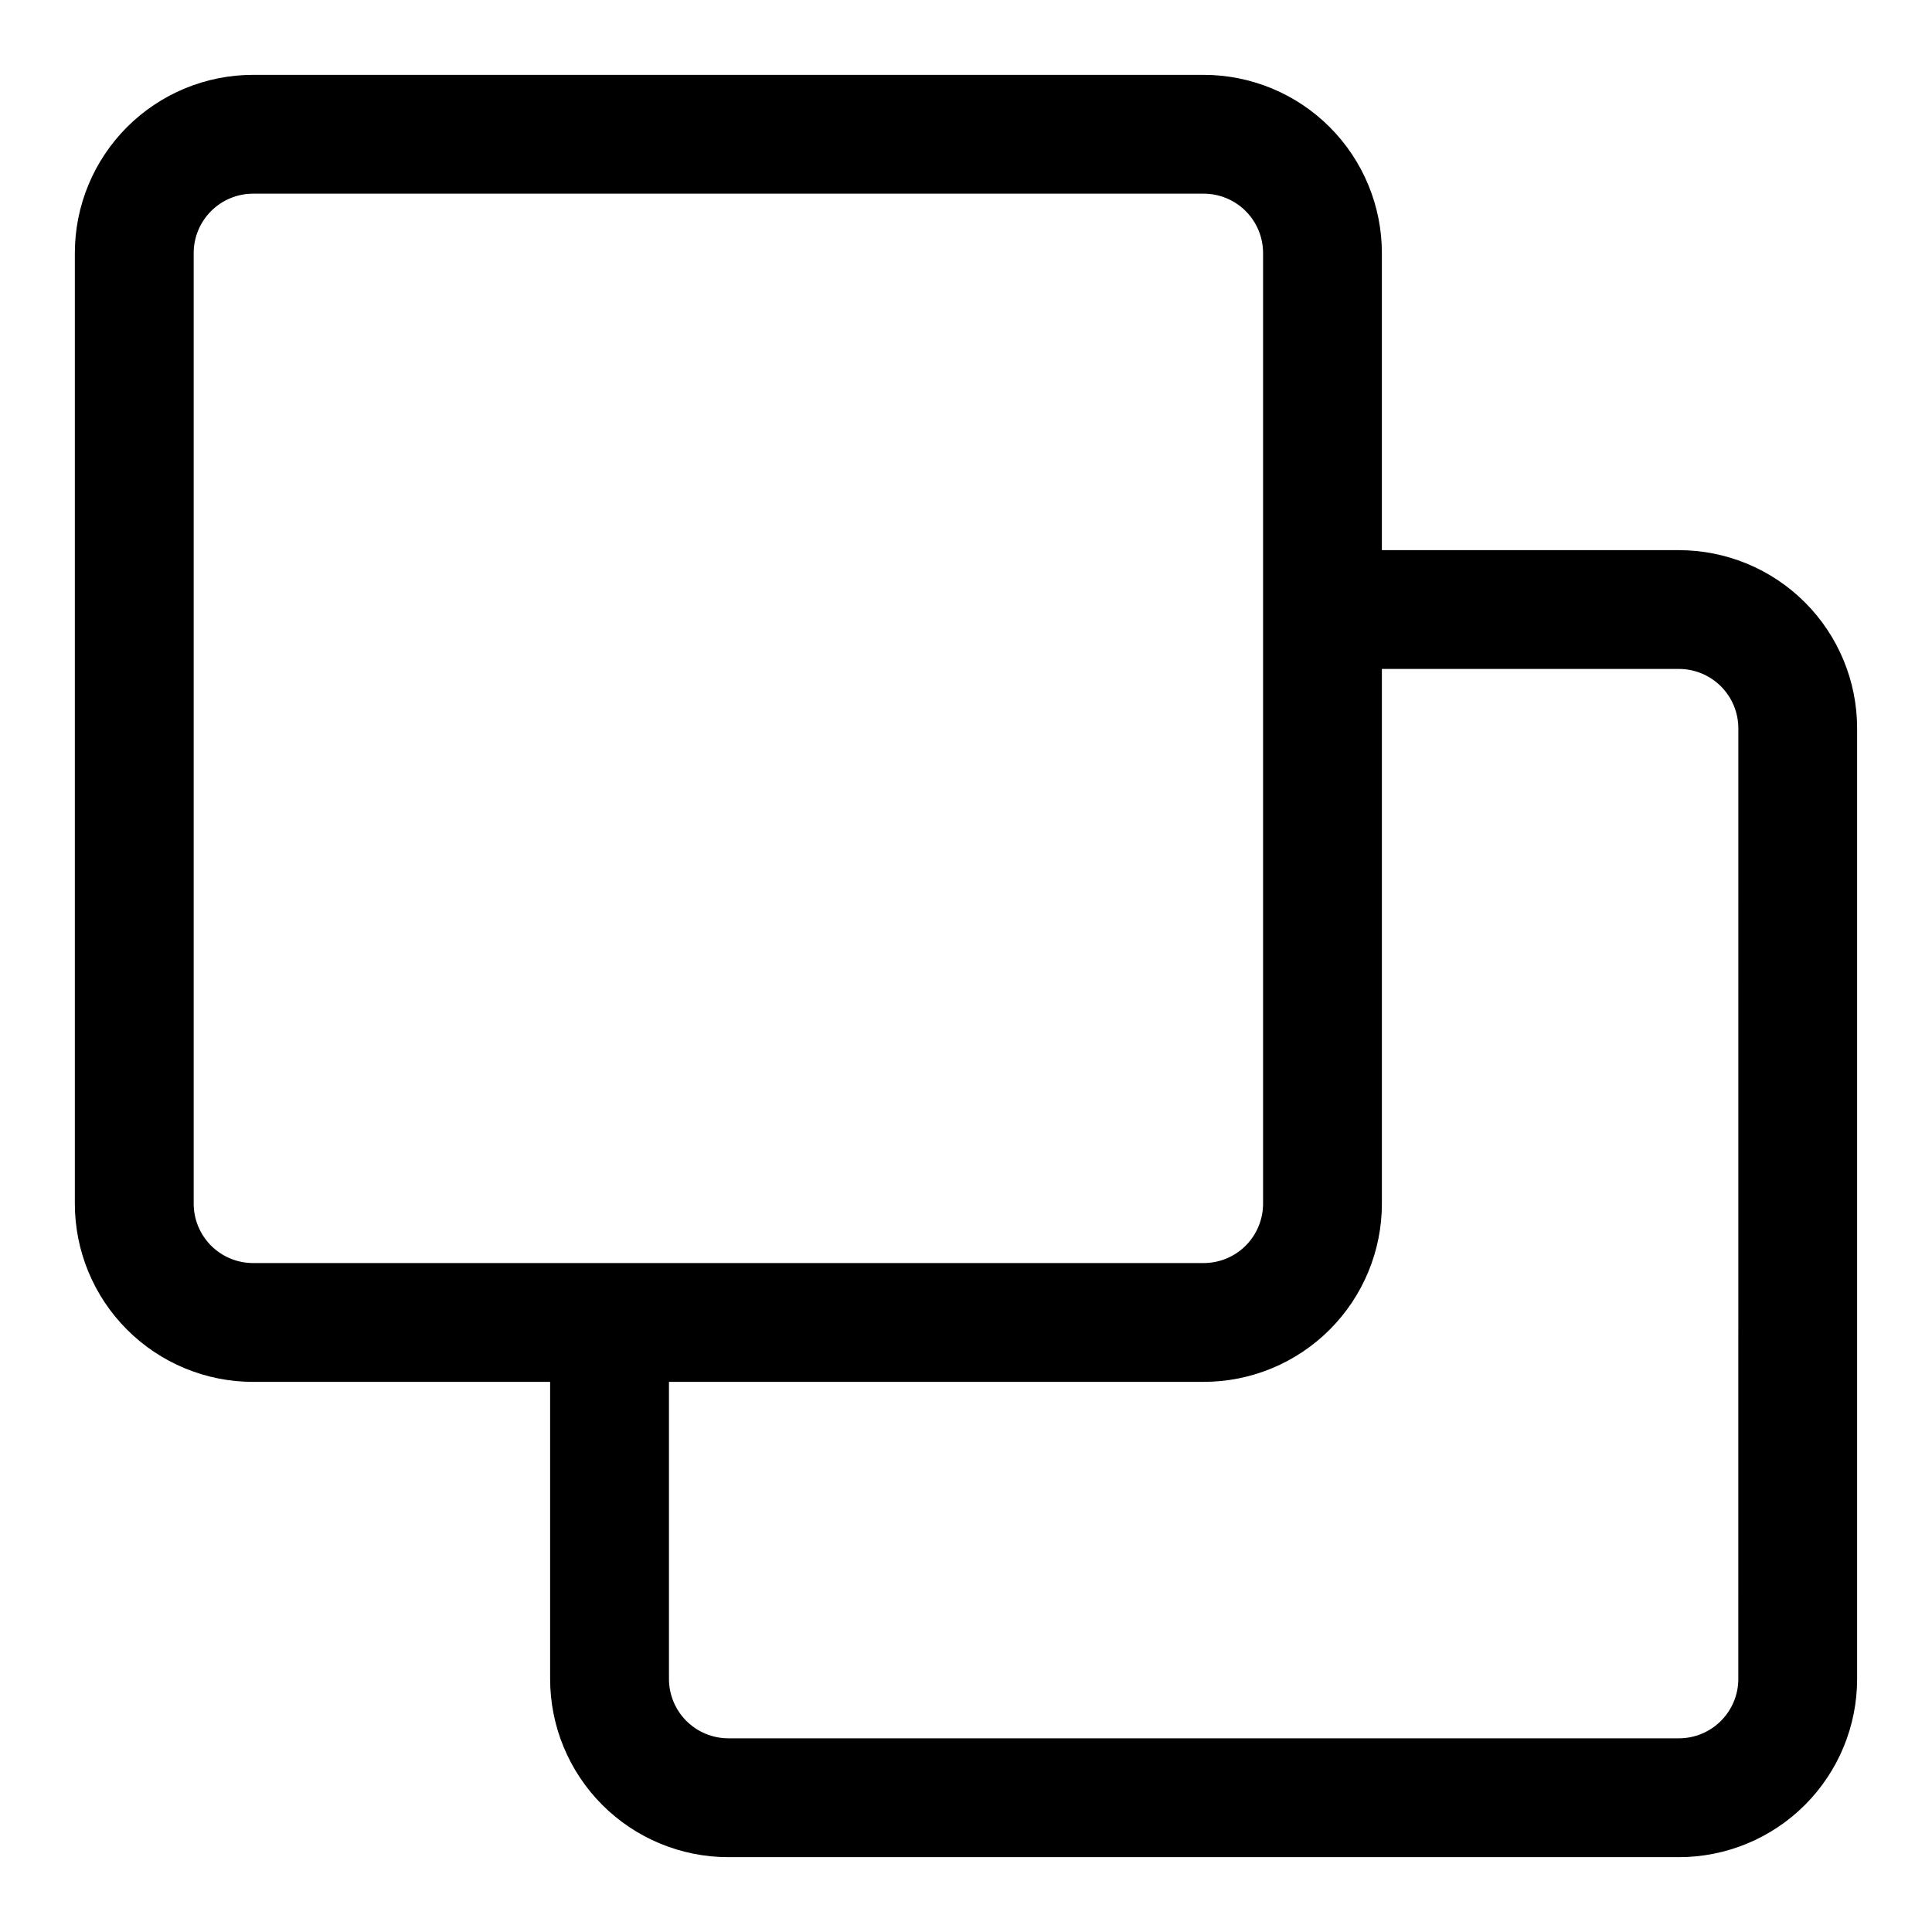 <?xml version="1.0" encoding="UTF-8"?>
<!-- Uploaded to: ICON Repo, www.svgrepo.com, Generator: ICON Repo Mixer Tools -->
<svg fill="#000000" width="800px" height="800px" version="1.1" viewBox="144 144 512 512" xmlns="http://www.w3.org/2000/svg">
 <path d="m588.93 289.79h-78.719v-78.719c0-12.527-4.977-24.539-13.836-33.398-8.855-8.859-20.871-13.836-33.395-13.836h-251.91c-12.527 0-24.539 4.977-33.398 13.836s-13.836 20.871-13.836 33.398v251.91c0 12.523 4.977 24.539 13.836 33.395 8.859 8.859 20.871 13.836 33.398 13.836h78.719v78.719c0 12.527 4.977 24.543 13.836 33.398 8.855 8.859 20.871 13.836 33.398 13.836h251.9c12.527 0 24.543-4.977 33.398-13.836 8.859-8.855 13.836-20.871 13.836-33.398v-251.9c0-12.527-4.977-24.543-13.836-33.398-8.855-8.859-20.871-13.836-33.398-13.836zm-393.6 173.19v-251.91c0-4.176 1.66-8.18 4.613-11.133s6.957-4.613 11.133-4.613h251.91c4.172 0 8.18 1.66 11.133 4.613 2.949 2.953 4.609 6.957 4.609 11.133v251.91c0 4.172-1.66 8.18-4.609 11.133-2.953 2.949-6.961 4.609-11.133 4.609h-251.91c-4.176 0-8.18-1.66-11.133-4.609-2.953-2.953-4.613-6.961-4.613-11.133zm409.34 125.95 0.004-0.004c0 4.176-1.66 8.18-4.613 11.133s-6.957 4.613-11.133 4.613h-251.9c-4.176 0-8.18-1.66-11.133-4.613s-4.613-6.957-4.613-11.133v-78.719h141.7c12.523 0 24.539-4.977 33.395-13.836 8.859-8.855 13.836-20.871 13.836-33.395v-141.7h78.719c4.176 0 8.18 1.66 11.133 4.613s4.613 6.957 4.613 11.133z"/>
</svg>